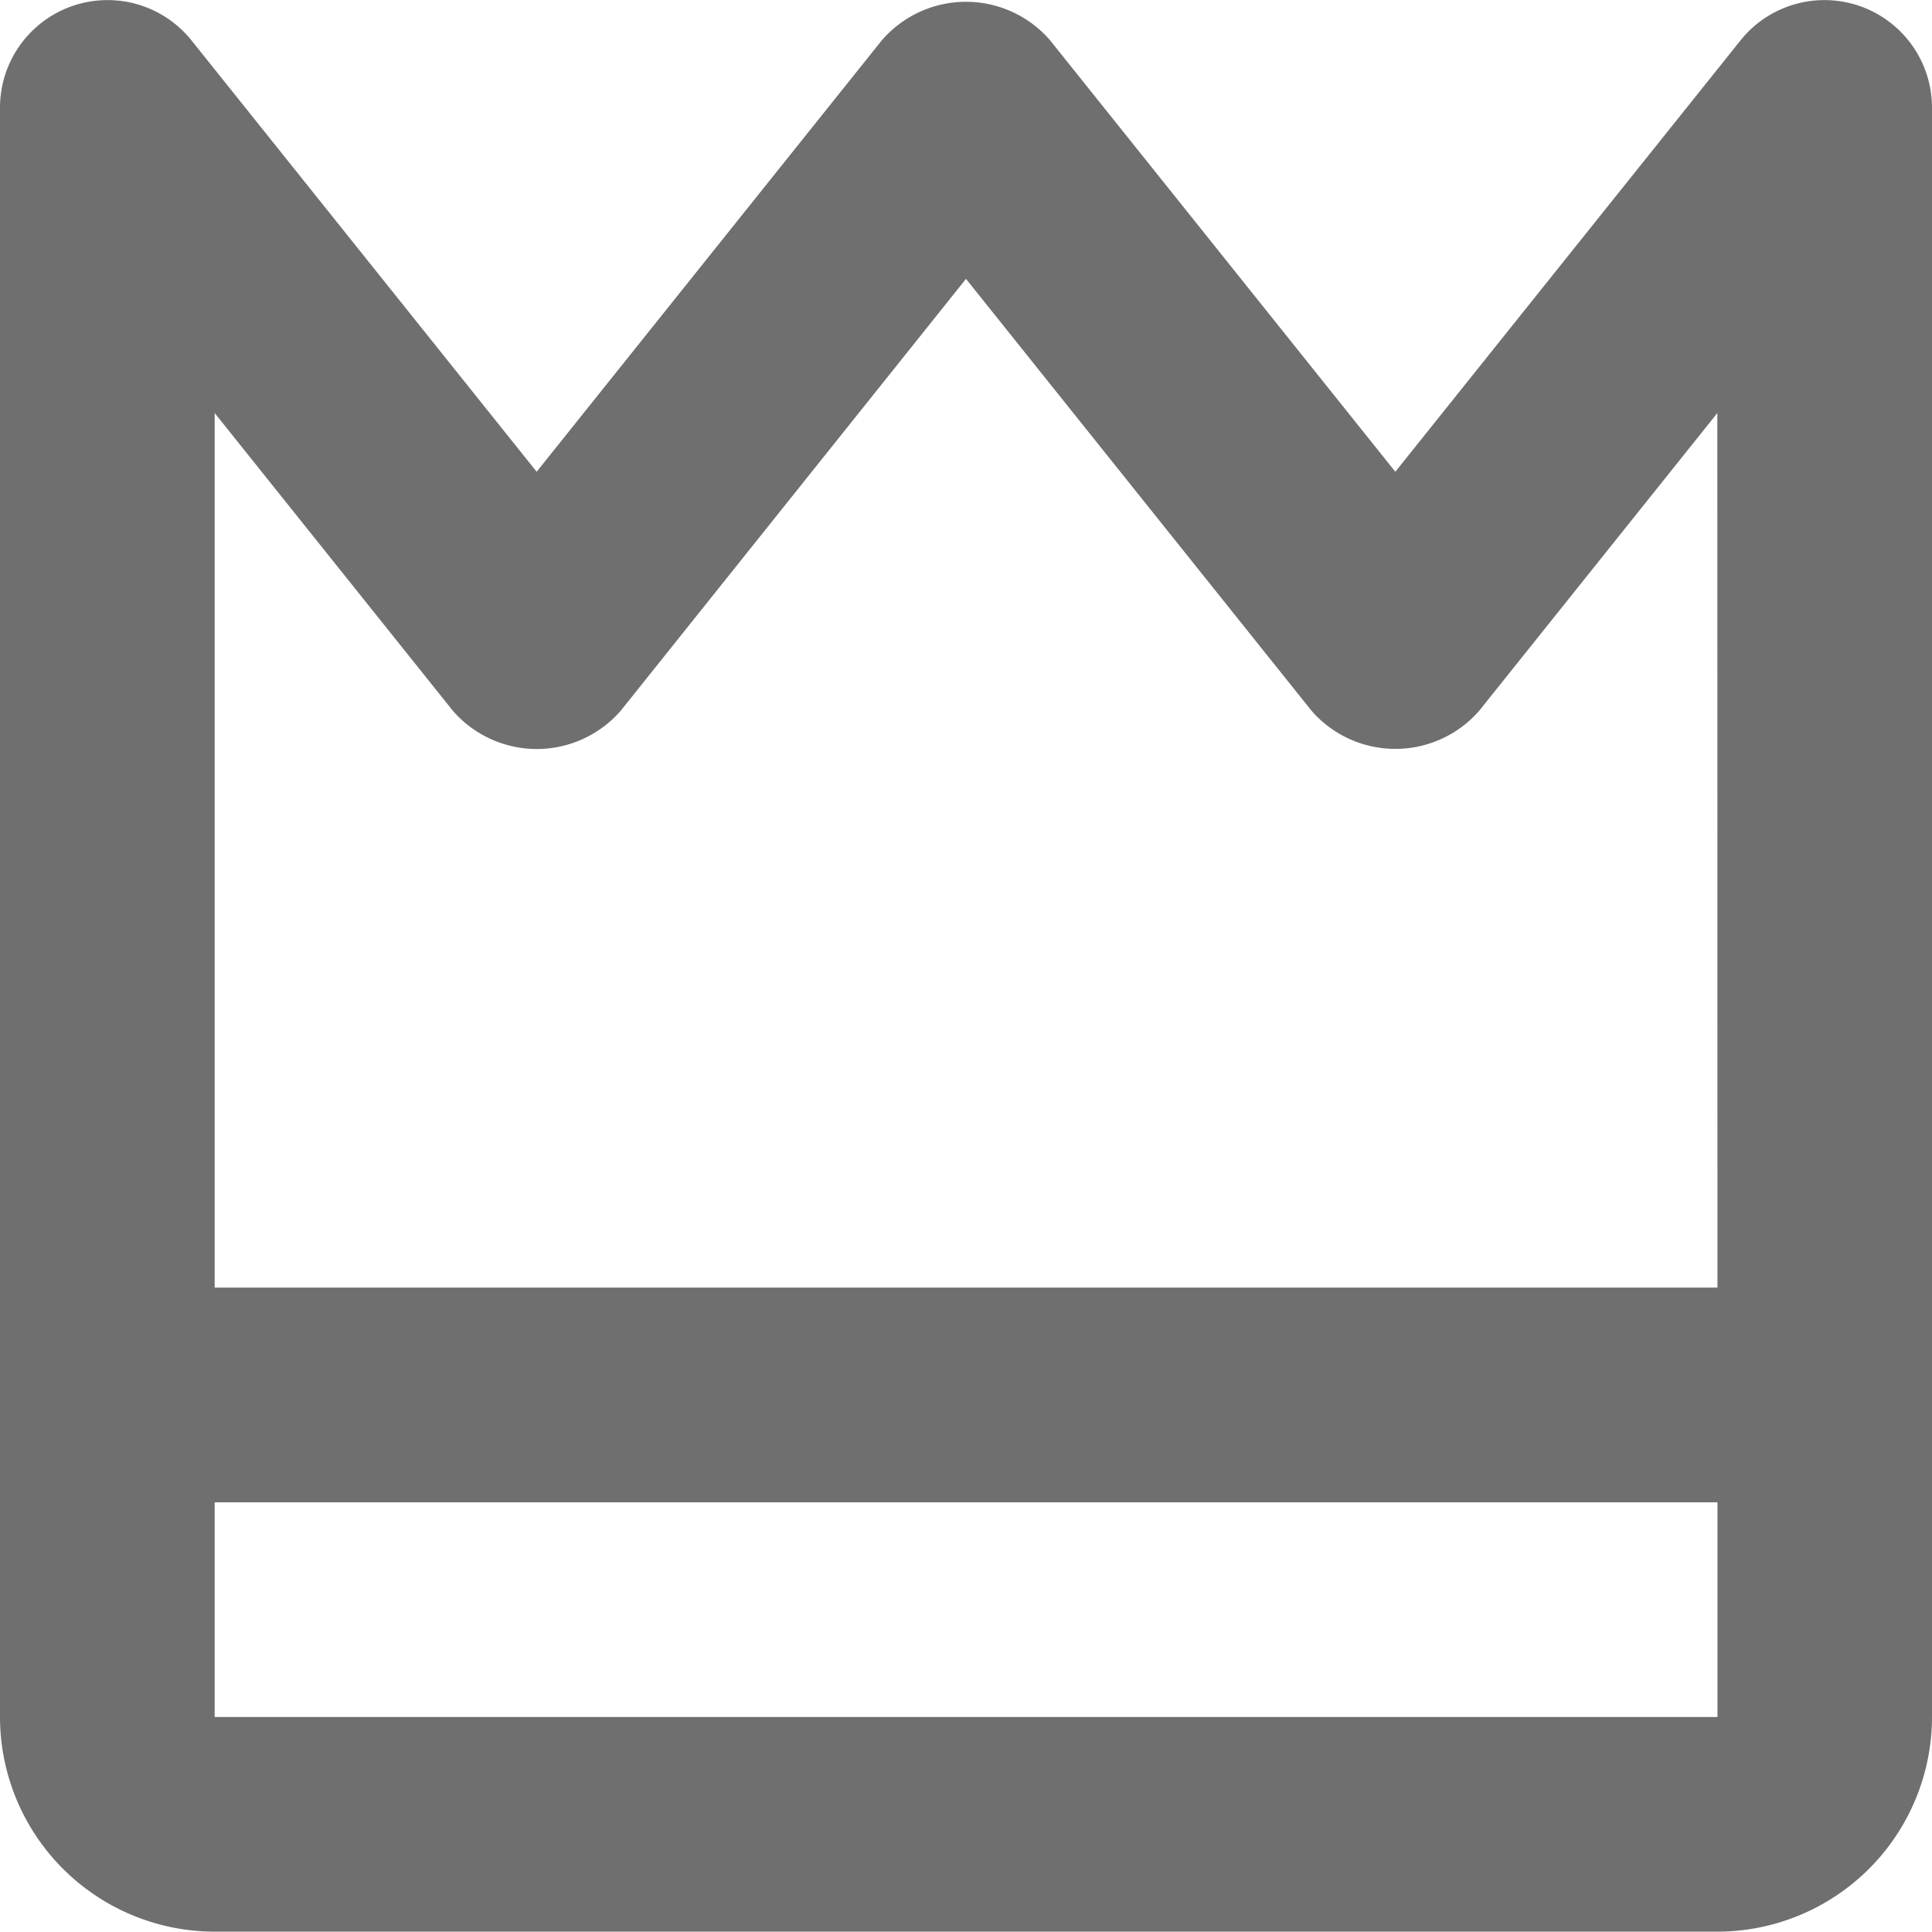 <svg xmlns="http://www.w3.org/2000/svg" width="72.315" height="72.302" viewBox="0 0 72.315 72.302">
    <defs>
        <style>.a{fill:#6e6f6e;}</style>
    </defs>
    <path class="a" d="M37.518,6,24.587,22.163,11.654,6A4.026,4.026,0,0,0,4.5,8.509V68.772a8.041,8.041,0,0,0,8.035,8.035H68.78a8.041,8.041,0,0,0,8.035-8.035V8.509A4.026,4.026,0,0,0,69.661,6L56.727,22.163,43.794,6a4.161,4.161,0,0,0-6.275,0ZM12.535,68.772V60.737h56.25v8.035ZM53.588,31.106a4.163,4.163,0,0,0,6.281,0L68.78,19.965,68.785,52.7H12.535V19.965l8.916,11.145a4.163,4.163,0,0,0,6.281,0L40.657,14.943,53.591,31.109Z" transform="translate(-4.5 -4.505)"/>
</svg>
